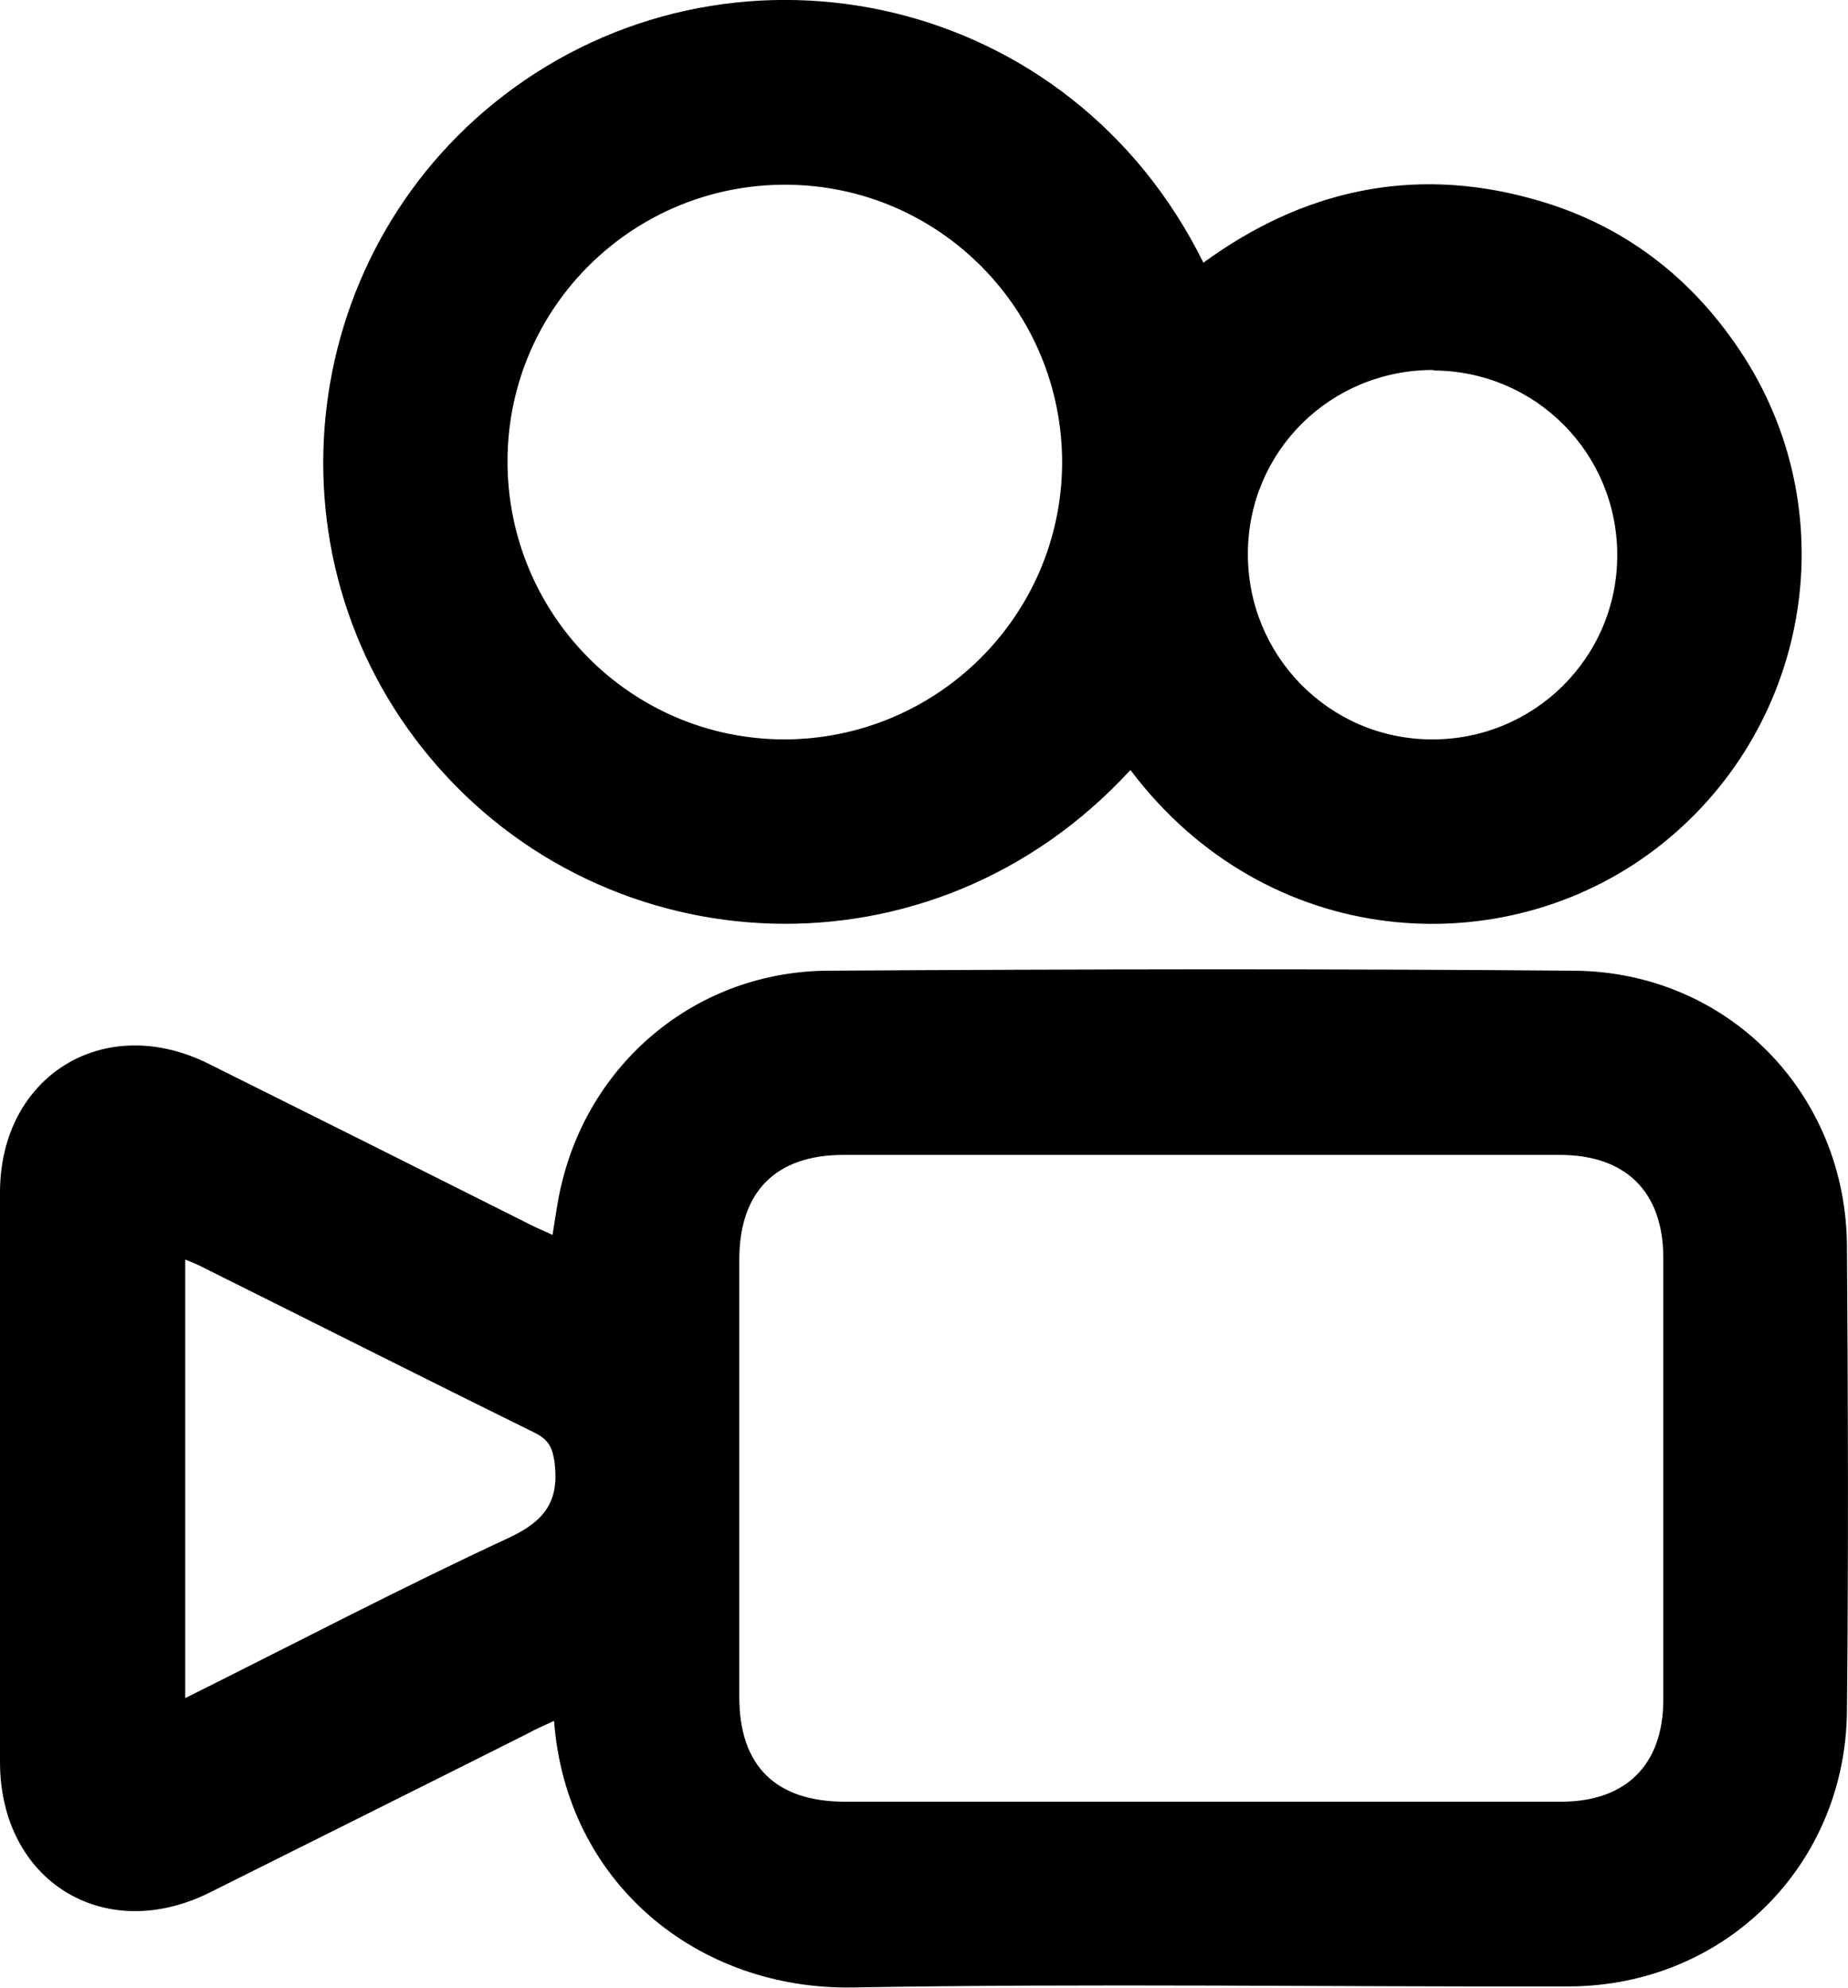 <?xml version="1.0" encoding="UTF-8"?><svg id="Camada_1" xmlns="http://www.w3.org/2000/svg" viewBox="0 0 35.32 37.99"><defs><style>.cls-1{fill:#000;stroke-width:0px;}</style></defs><path class="cls-1" d="M10.58,32.89c-.19.09-.34.15-.48.23-2.03,1.02-4.06,2.03-6.1,3.05C1.98,37.17,0,35.94,0,33.67c0-3.63,0-7.25,0-10.88,0-2.23,1.99-3.46,3.99-2.46,2.05,1.02,4.09,2.04,6.14,3.07.13.07.27.12.43.2.06-.36.1-.69.18-1,.57-2.35,2.61-4.03,5.07-4.05,4.76-.03,9.52-.04,14.27,0,2.93.02,5.2,2.33,5.22,5.26.02,2.96.03,5.93,0,8.89-.03,2.96-2.35,5.25-5.31,5.26-4.56.01-9.13-.06-13.69.02-2.98.05-5.48-2.01-5.71-5.09ZM22.93,34.43c2.3,0,4.61,0,6.91,0,1.24,0,1.95-.71,1.95-1.95,0-2.81,0-5.63,0-8.44,0-1.26-.71-1.97-1.98-1.97-4.56,0-9.13,0-13.69,0-1.29,0-1.99.7-1.99,2,0,2.79,0,5.57,0,8.36,0,1.32.7,2,2.02,2,2.26,0,4.52,0,6.78,0ZM3.54,32.45c2.11-1.05,4.13-2.11,6.2-3.07.68-.32.95-.7.86-1.43-.04-.28-.11-.43-.36-.56-2.11-1.04-4.21-2.1-6.32-3.15-.11-.06-.23-.11-.38-.17v8.38Z"/><path class="cls-1" d="M21.6,14.72c-3.78,4.11-10.01,3.78-13.37-.23-3.28-3.91-2.54-9.81,1.59-12.81C14.15-1.46,20.46-.12,23,5.02c1.89-1.38,3.98-1.85,6.25-1.23,1.75.47,3.11,1.51,4.09,3.04,1.96,3.08,1.22,7.15-1.68,9.38-2.93,2.25-7.45,1.96-10.05-1.49ZM20.3,8.86c.01-2.93-2.34-5.31-5.26-5.33-2.93-.02-5.32,2.33-5.34,5.25-.02,2.94,2.34,5.34,5.28,5.35,2.92,0,5.3-2.35,5.32-5.27ZM27.39,7.07c-1.96,0-3.53,1.55-3.54,3.5-.01,1.95,1.54,3.54,3.49,3.56,1.97.02,3.57-1.56,3.57-3.52,0-1.95-1.56-3.52-3.51-3.53Z"/></svg>